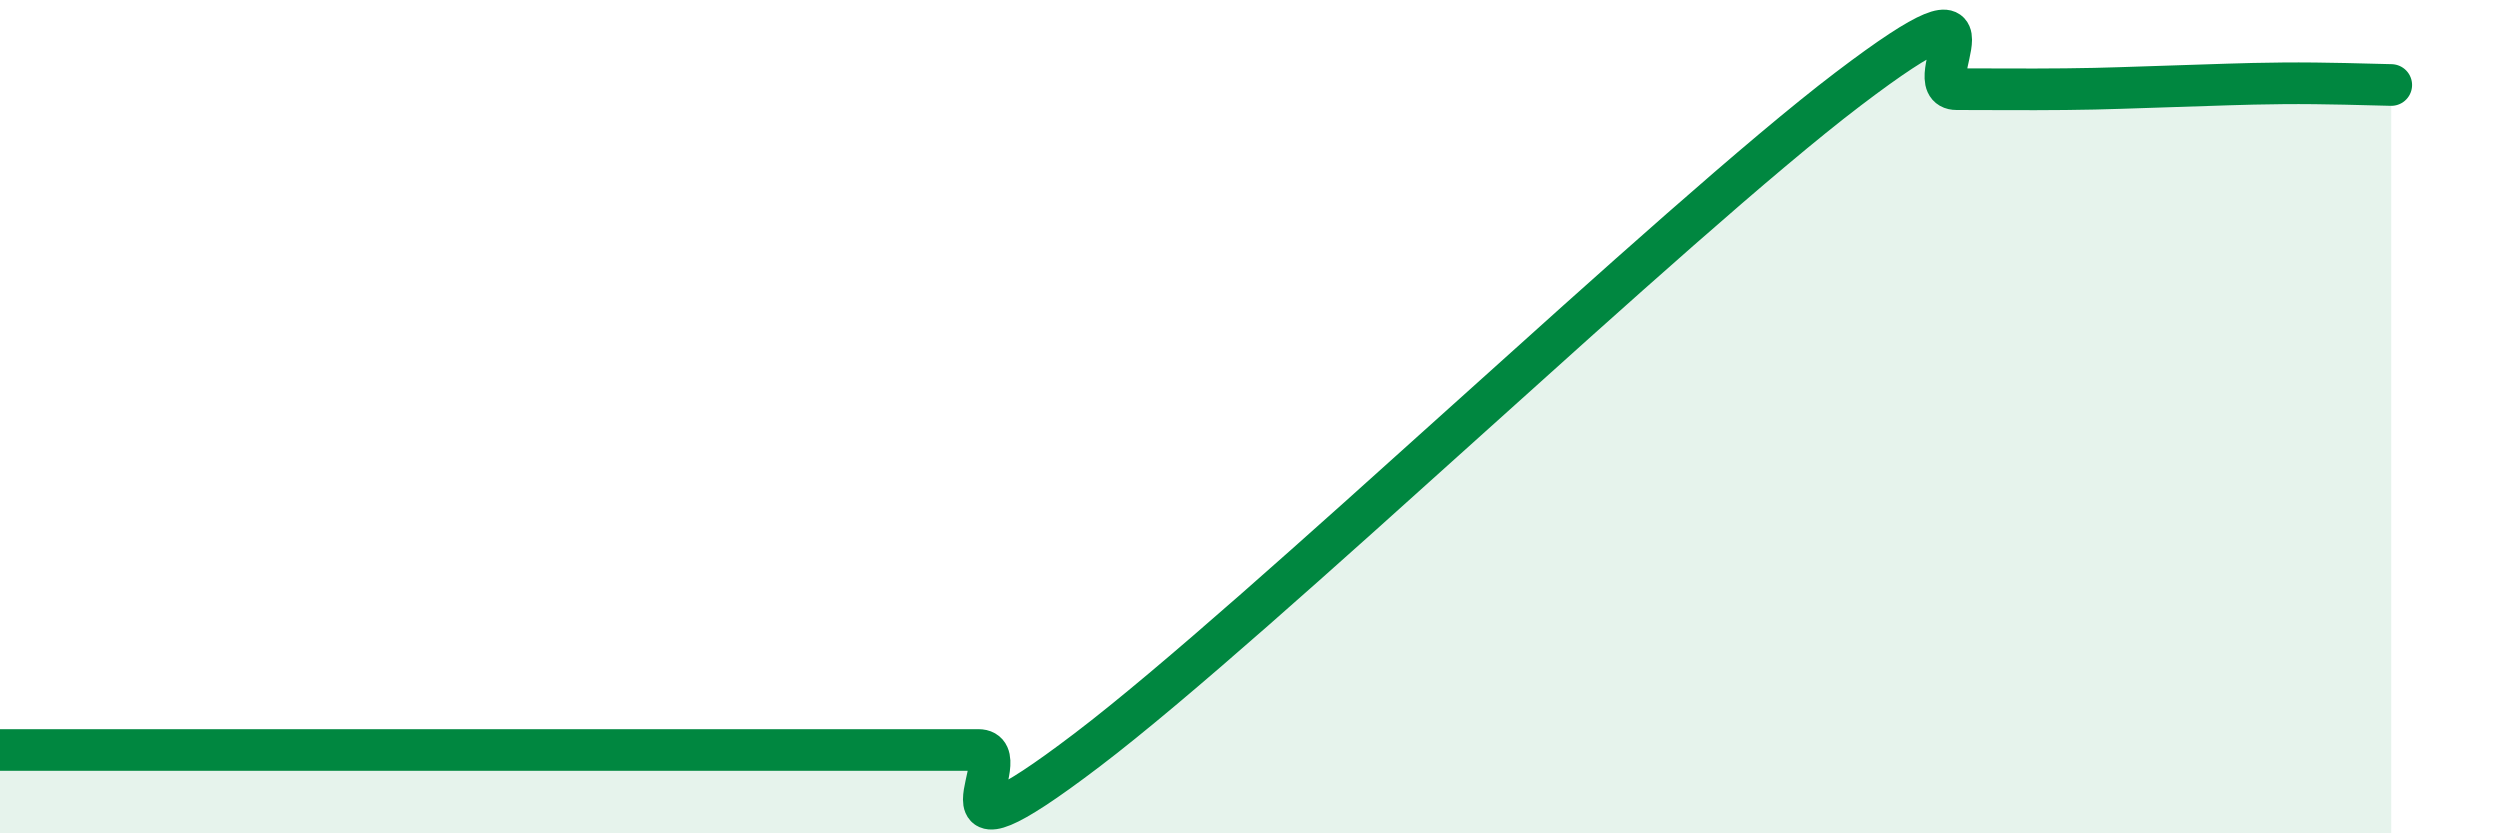 
    <svg width="60" height="20" viewBox="0 0 60 20" xmlns="http://www.w3.org/2000/svg">
      <path
        d="M 0,18 C 0.52,18 1.57,18 2.61,18 C 3.65,18 4.18,18 5.22,18 C 6.26,18 6.79,18 7.83,18 C 8.87,18 9.39,18 10.43,18 C 11.47,18 12,18 13.04,18 C 14.08,18 14.61,18 15.65,18 C 16.69,18 17.22,18 18.26,18 C 19.3,18 19.83,18 20.87,18 C 21.91,18 22.44,18 23.48,18 C 24.52,18 21.92,21.17 26.09,18 C 30.26,14.83 40.18,5.31 44.35,2.14 C 48.52,-1.03 45.92,2.14 46.96,2.14 C 48,2.14 48.53,2.15 49.57,2.14 C 50.61,2.13 51.13,2.1 52.17,2.07 C 53.21,2.04 53.74,2.01 54.78,2 C 55.82,1.99 56.87,2.03 57.39,2.04L57.39 20L0 20Z"
        fill="#008740"
        opacity="0.1"
        stroke-linecap="round"
        stroke-linejoin="round"
      />
      <path
        d="M 0,18 C 0.52,18 1.57,18 2.61,18 C 3.65,18 4.18,18 5.22,18 C 6.26,18 6.79,18 7.83,18 C 8.87,18 9.39,18 10.43,18 C 11.47,18 12,18 13.04,18 C 14.08,18 14.61,18 15.65,18 C 16.69,18 17.22,18 18.26,18 C 19.3,18 19.83,18 20.87,18 C 21.91,18 22.44,18 23.48,18 C 24.52,18 21.92,21.17 26.09,18 C 30.26,14.83 40.18,5.31 44.35,2.14 C 48.52,-1.03 45.92,2.14 46.96,2.14 C 48,2.14 48.53,2.15 49.57,2.14 C 50.61,2.13 51.13,2.1 52.17,2.07 C 53.21,2.04 53.74,2.01 54.78,2 C 55.82,1.99 56.87,2.03 57.39,2.04"
        stroke="#008740"
        stroke-width="1"
        fill="none"
        stroke-linecap="round"
        stroke-linejoin="round"
      />
    </svg>
  